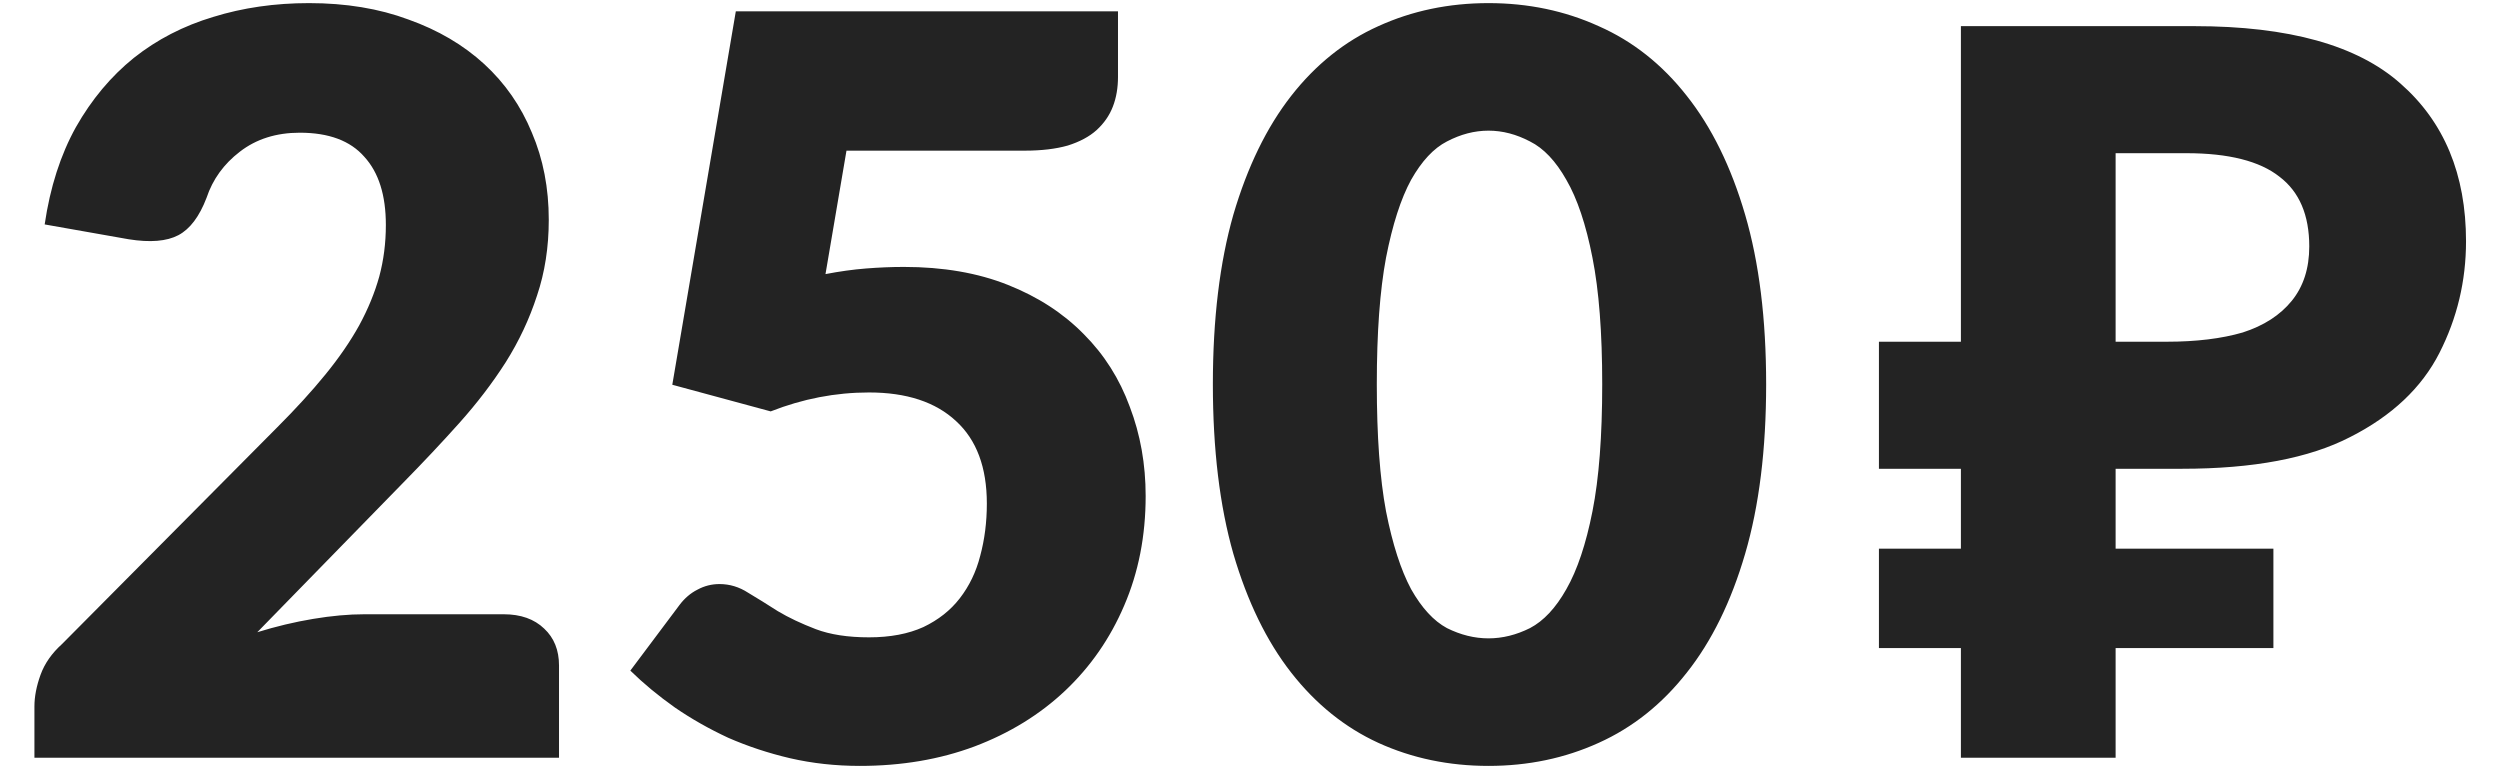 <?xml version="1.0" encoding="UTF-8"?> <svg xmlns="http://www.w3.org/2000/svg" width="61" height="19" viewBox="0 0 61 19" fill="none"> <path d="M12.29 14.988C12.707 14.988 13.036 15.105 13.278 15.338C13.519 15.563 13.64 15.863 13.64 16.238L13.64 18.488H0.84L0.84 17.238C0.84 16.997 0.89 16.738 0.99 16.463C1.09 16.188 1.265 15.938 1.515 15.713L6.765 10.426C7.215 9.976 7.607 9.547 7.94 9.138C8.273 8.73 8.548 8.33 8.765 7.938C8.982 7.538 9.144 7.142 9.253 6.751C9.361 6.351 9.415 5.93 9.415 5.488C9.415 4.763 9.24 4.209 8.89 3.826C8.548 3.434 8.023 3.238 7.315 3.238C6.74 3.238 6.253 3.392 5.853 3.701C5.461 4.001 5.19 4.376 5.04 4.826C4.865 5.284 4.636 5.588 4.353 5.738C4.069 5.888 3.665 5.922 3.14 5.838L1.09 5.476C1.223 4.567 1.478 3.776 1.853 3.101C2.236 2.426 2.707 1.863 3.265 1.413C3.832 0.963 4.478 0.63 5.203 0.413C5.928 0.188 6.707 0.076 7.54 0.076C8.44 0.076 9.248 0.209 9.965 0.476C10.69 0.734 11.307 1.097 11.815 1.563C12.323 2.03 12.711 2.588 12.978 3.238C13.253 3.88 13.39 4.588 13.39 5.363C13.39 6.03 13.294 6.647 13.103 7.213C12.919 7.78 12.665 8.322 12.34 8.838C12.015 9.347 11.636 9.842 11.203 10.326C10.778 10.801 10.323 11.284 9.84 11.776L6.278 15.426C6.736 15.284 7.19 15.176 7.64 15.101C8.09 15.026 8.507 14.988 8.89 14.988H12.29ZM20.142 6.688C20.484 6.622 20.813 6.576 21.13 6.551C21.446 6.526 21.755 6.513 22.055 6.513C23.013 6.513 23.859 6.659 24.592 6.951C25.325 7.242 25.942 7.642 26.442 8.151C26.942 8.651 27.317 9.242 27.567 9.926C27.825 10.601 27.954 11.326 27.954 12.101C27.954 13.076 27.779 13.967 27.43 14.776C27.088 15.576 26.609 16.267 25.992 16.851C25.375 17.434 24.638 17.888 23.779 18.213C22.93 18.53 21.996 18.688 20.98 18.688C20.388 18.688 19.821 18.626 19.279 18.501C18.746 18.376 18.242 18.209 17.767 18.001C17.3 17.784 16.867 17.538 16.467 17.263C16.067 16.98 15.704 16.68 15.38 16.363L16.579 14.763C16.704 14.597 16.85 14.472 17.017 14.388C17.184 14.297 17.363 14.251 17.555 14.251C17.805 14.251 18.038 14.322 18.255 14.463C18.48 14.597 18.721 14.747 18.98 14.913C19.246 15.072 19.555 15.217 19.904 15.351C20.255 15.484 20.688 15.551 21.204 15.551C21.721 15.551 22.163 15.467 22.529 15.301C22.896 15.126 23.192 14.892 23.417 14.601C23.65 14.301 23.817 13.955 23.917 13.563C24.025 13.163 24.079 12.738 24.079 12.288C24.079 11.405 23.829 10.734 23.329 10.276C22.829 9.809 22.121 9.576 21.204 9.576C20.388 9.576 19.588 9.73 18.805 10.038L16.404 9.388L17.954 0.276L27.279 0.276V1.876C27.279 2.142 27.238 2.384 27.154 2.601C27.071 2.817 26.938 3.009 26.755 3.176C26.579 3.334 26.346 3.459 26.055 3.551C25.763 3.634 25.413 3.676 25.005 3.676L20.654 3.676L20.142 6.688ZM43.094 9.376C43.094 10.967 42.923 12.347 42.581 13.513C42.24 14.68 41.765 15.647 41.157 16.413C40.556 17.18 39.84 17.751 39.007 18.126C38.181 18.501 37.286 18.688 36.319 18.688C35.352 18.688 34.456 18.501 33.632 18.126C32.815 17.751 32.106 17.18 31.506 16.413C30.907 15.647 30.436 14.68 30.094 13.513C29.761 12.347 29.594 10.967 29.594 9.376C29.594 7.784 29.761 6.405 30.094 5.238C30.436 4.072 30.907 3.105 31.506 2.338C32.106 1.572 32.815 1.005 33.632 0.638C34.456 0.263 35.352 0.076 36.319 0.076C37.286 0.076 38.181 0.263 39.007 0.638C39.84 1.005 40.556 1.572 41.157 2.338C41.765 3.105 42.24 4.072 42.581 5.238C42.923 6.405 43.094 7.784 43.094 9.376ZM39.094 9.376C39.094 8.117 39.015 7.088 38.856 6.288C38.698 5.48 38.486 4.847 38.219 4.388C37.961 3.93 37.665 3.617 37.331 3.451C36.998 3.276 36.661 3.188 36.319 3.188C35.977 3.188 35.64 3.276 35.306 3.451C34.981 3.617 34.69 3.93 34.431 4.388C34.181 4.847 33.977 5.48 33.819 6.288C33.669 7.088 33.594 8.117 33.594 9.376C33.594 10.642 33.669 11.676 33.819 12.476C33.977 13.276 34.181 13.909 34.431 14.376C34.69 14.834 34.981 15.151 35.306 15.326C35.64 15.492 35.977 15.576 36.319 15.576C36.661 15.576 36.998 15.492 37.331 15.326C37.665 15.151 37.961 14.834 38.219 14.376C38.486 13.909 38.698 13.276 38.856 12.476C39.015 11.676 39.094 10.642 39.094 9.376ZM47.846 18.488V0.638L53.546 0.638C55.846 0.638 57.521 1.105 58.571 2.038C59.638 2.972 60.171 4.255 60.171 5.888C60.171 6.855 59.954 7.763 59.521 8.613C59.088 9.463 58.363 10.147 57.346 10.663C56.346 11.18 54.979 11.438 53.246 11.438H51.621V18.488H47.846ZM45.846 15.813V13.388H55.471V15.813H45.846ZM45.846 11.438L45.846 8.338L53.171 8.338V11.438H45.846ZM52.871 8.338C53.588 8.338 54.204 8.263 54.721 8.113C55.238 7.947 55.638 7.688 55.921 7.338C56.204 6.988 56.346 6.547 56.346 6.013C56.346 5.247 56.104 4.68 55.621 4.313C55.138 3.93 54.379 3.738 53.346 3.738L51.621 3.738V8.338L52.871 8.338Z" fill="#232323"></path> </svg> 